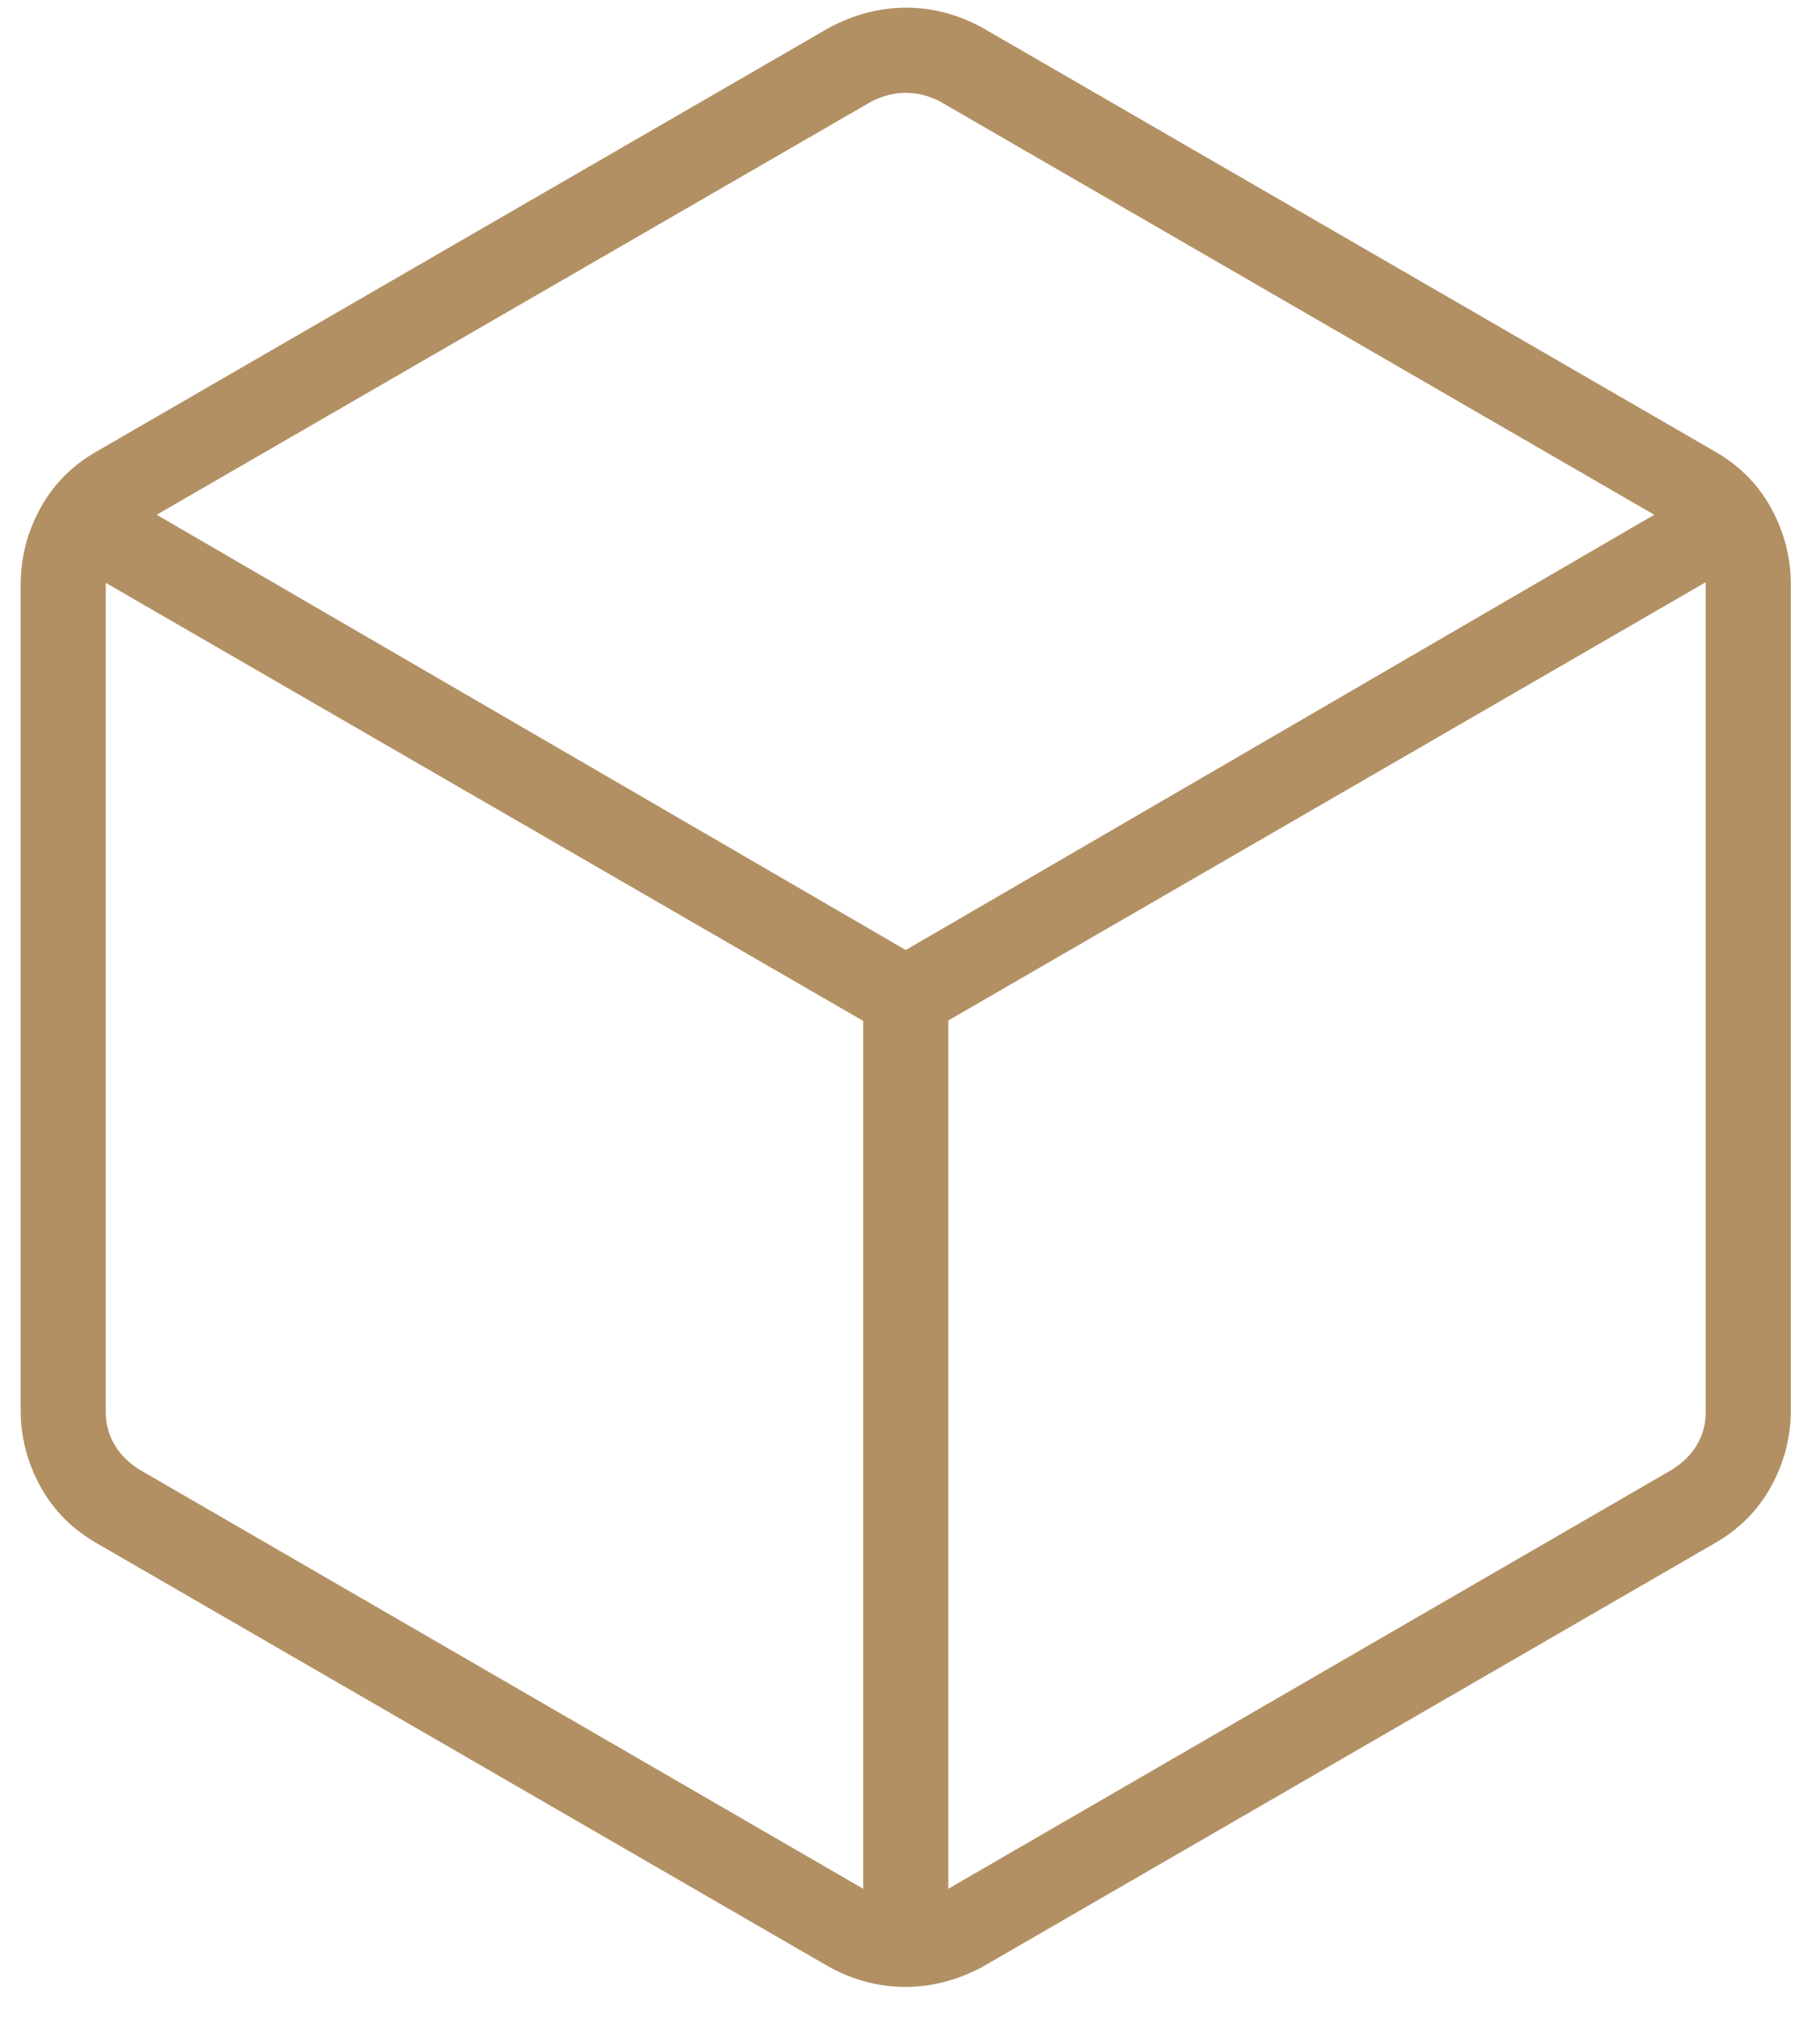 <svg width="46" height="51" viewBox="0 0 46 51" fill="none" xmlns="http://www.w3.org/2000/svg">
<path d="M21.817 47.715V25.791L2.673 14.724V35.68C2.673 35.967 2.745 36.236 2.889 36.487C3.032 36.738 3.247 36.953 3.534 37.132L21.817 47.715ZM23.968 47.715L42.252 37.132C42.539 36.953 42.754 36.738 42.897 36.487C43.041 36.236 43.112 35.967 43.112 35.68V14.708L23.968 25.78V47.715ZM22.893 24L41.811 13.004L23.753 2.56C23.466 2.417 23.18 2.345 22.893 2.345C22.606 2.345 22.319 2.417 22.032 2.56L3.959 13.004L22.893 24ZM2.458 38.993C1.83 38.636 1.35 38.154 1.019 37.548C0.688 36.941 0.522 36.301 0.522 35.627V14.762C0.522 14.088 0.688 13.448 1.019 12.841C1.35 12.234 1.83 11.752 2.458 11.396L20.957 0.7C21.589 0.363 22.238 0.194 22.904 0.194C23.571 0.194 24.212 0.363 24.829 0.7L43.327 11.396C43.956 11.752 44.435 12.234 44.766 12.841C45.098 13.448 45.263 14.088 45.263 14.762V35.627C45.263 36.301 45.098 36.941 44.766 37.548C44.435 38.154 43.956 38.636 43.327 38.993L24.829 49.689C24.197 50.026 23.548 50.194 22.881 50.194C22.215 50.194 21.573 50.026 20.957 49.689L2.458 38.993Z" fill="#B29063"/>
</svg>
